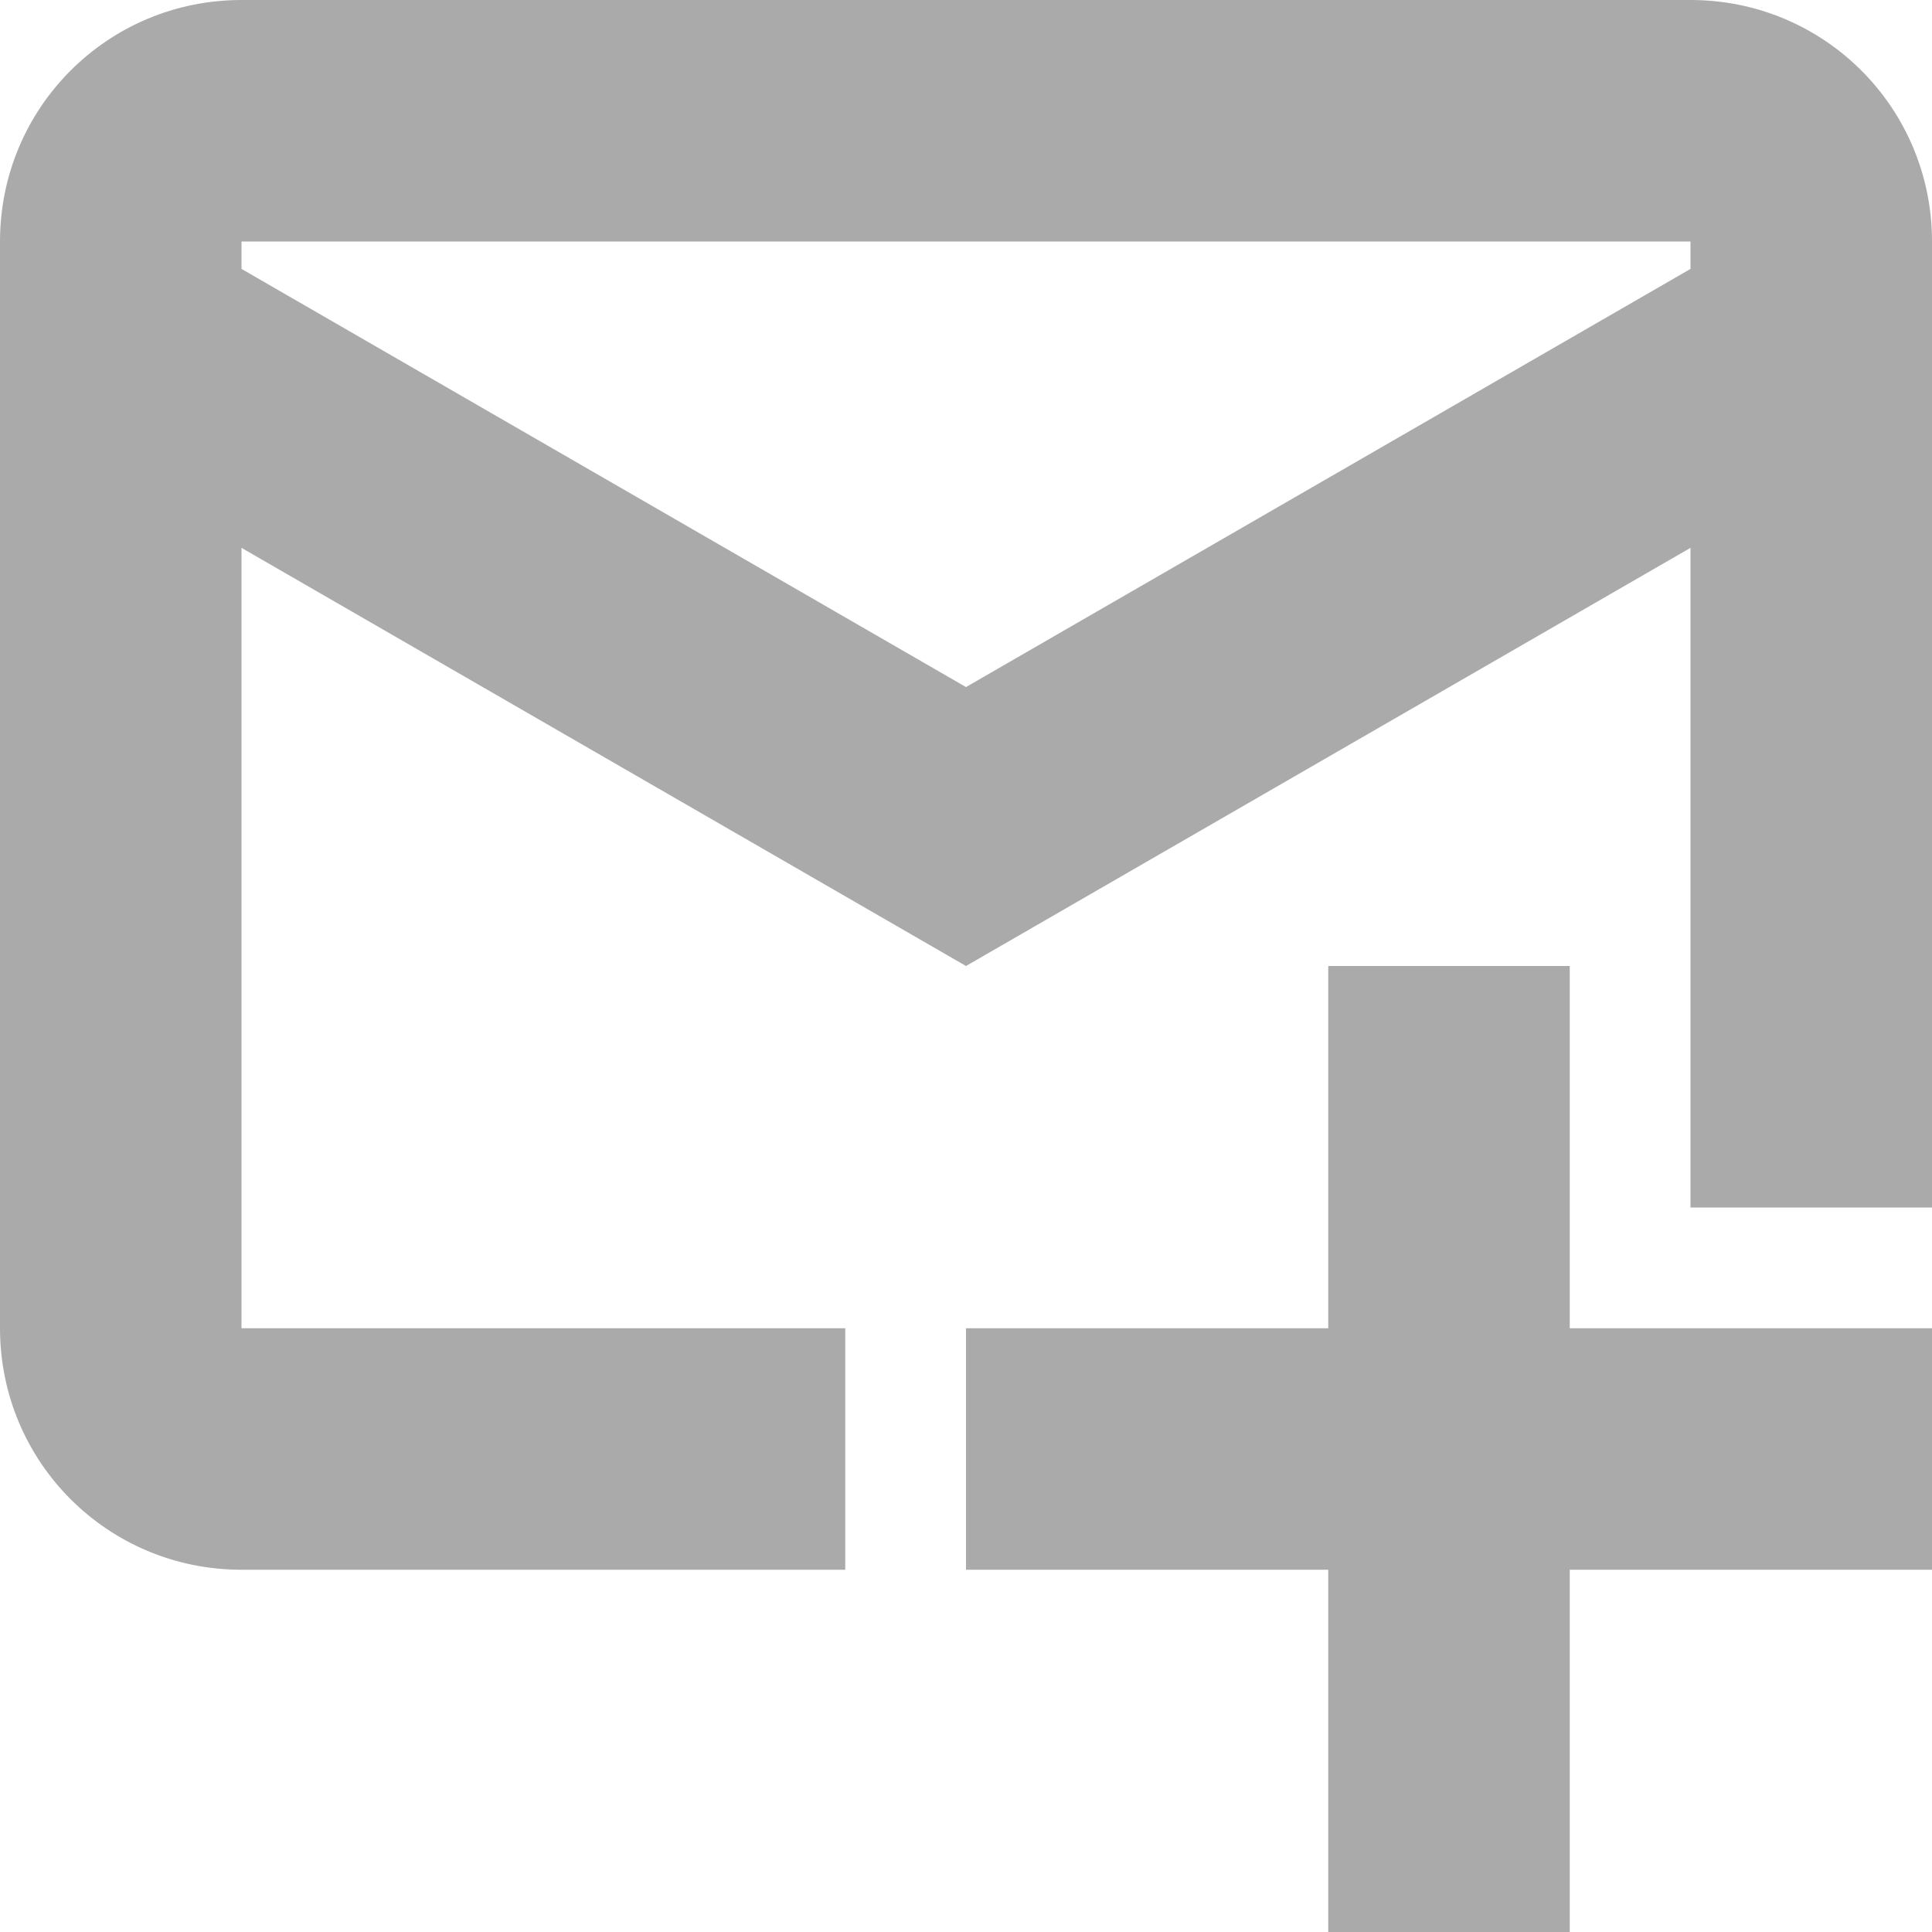 <svg width="16" height="16" version="1.1" xmlns="http://www.w3.org/2000/svg">
 <path d="m2 0c-1.108 0-2 0.892-2 2v9c0 1.108 0.892 2 2 2h5v-2h-5v-6.463l6 3.463 6-3.463v5.463h2v-8c0-1.108-0.892-2-2-2zm0 2h12v0.227l-6 3.463-6-3.463z" fill="#aaaaaa" style="paint-order:fill markers stroke"/>
 <path d="m11 8v3h-3v2h3v3h2v-3h3v-2h-3v-3h-2z" fill="#aaaaaa" fill-rule="evenodd" stop-color="#000000" stroke-linecap="round" stroke-linejoin="round" stroke-width="2.138" style="paint-order:stroke fill markers"/>
</svg>
